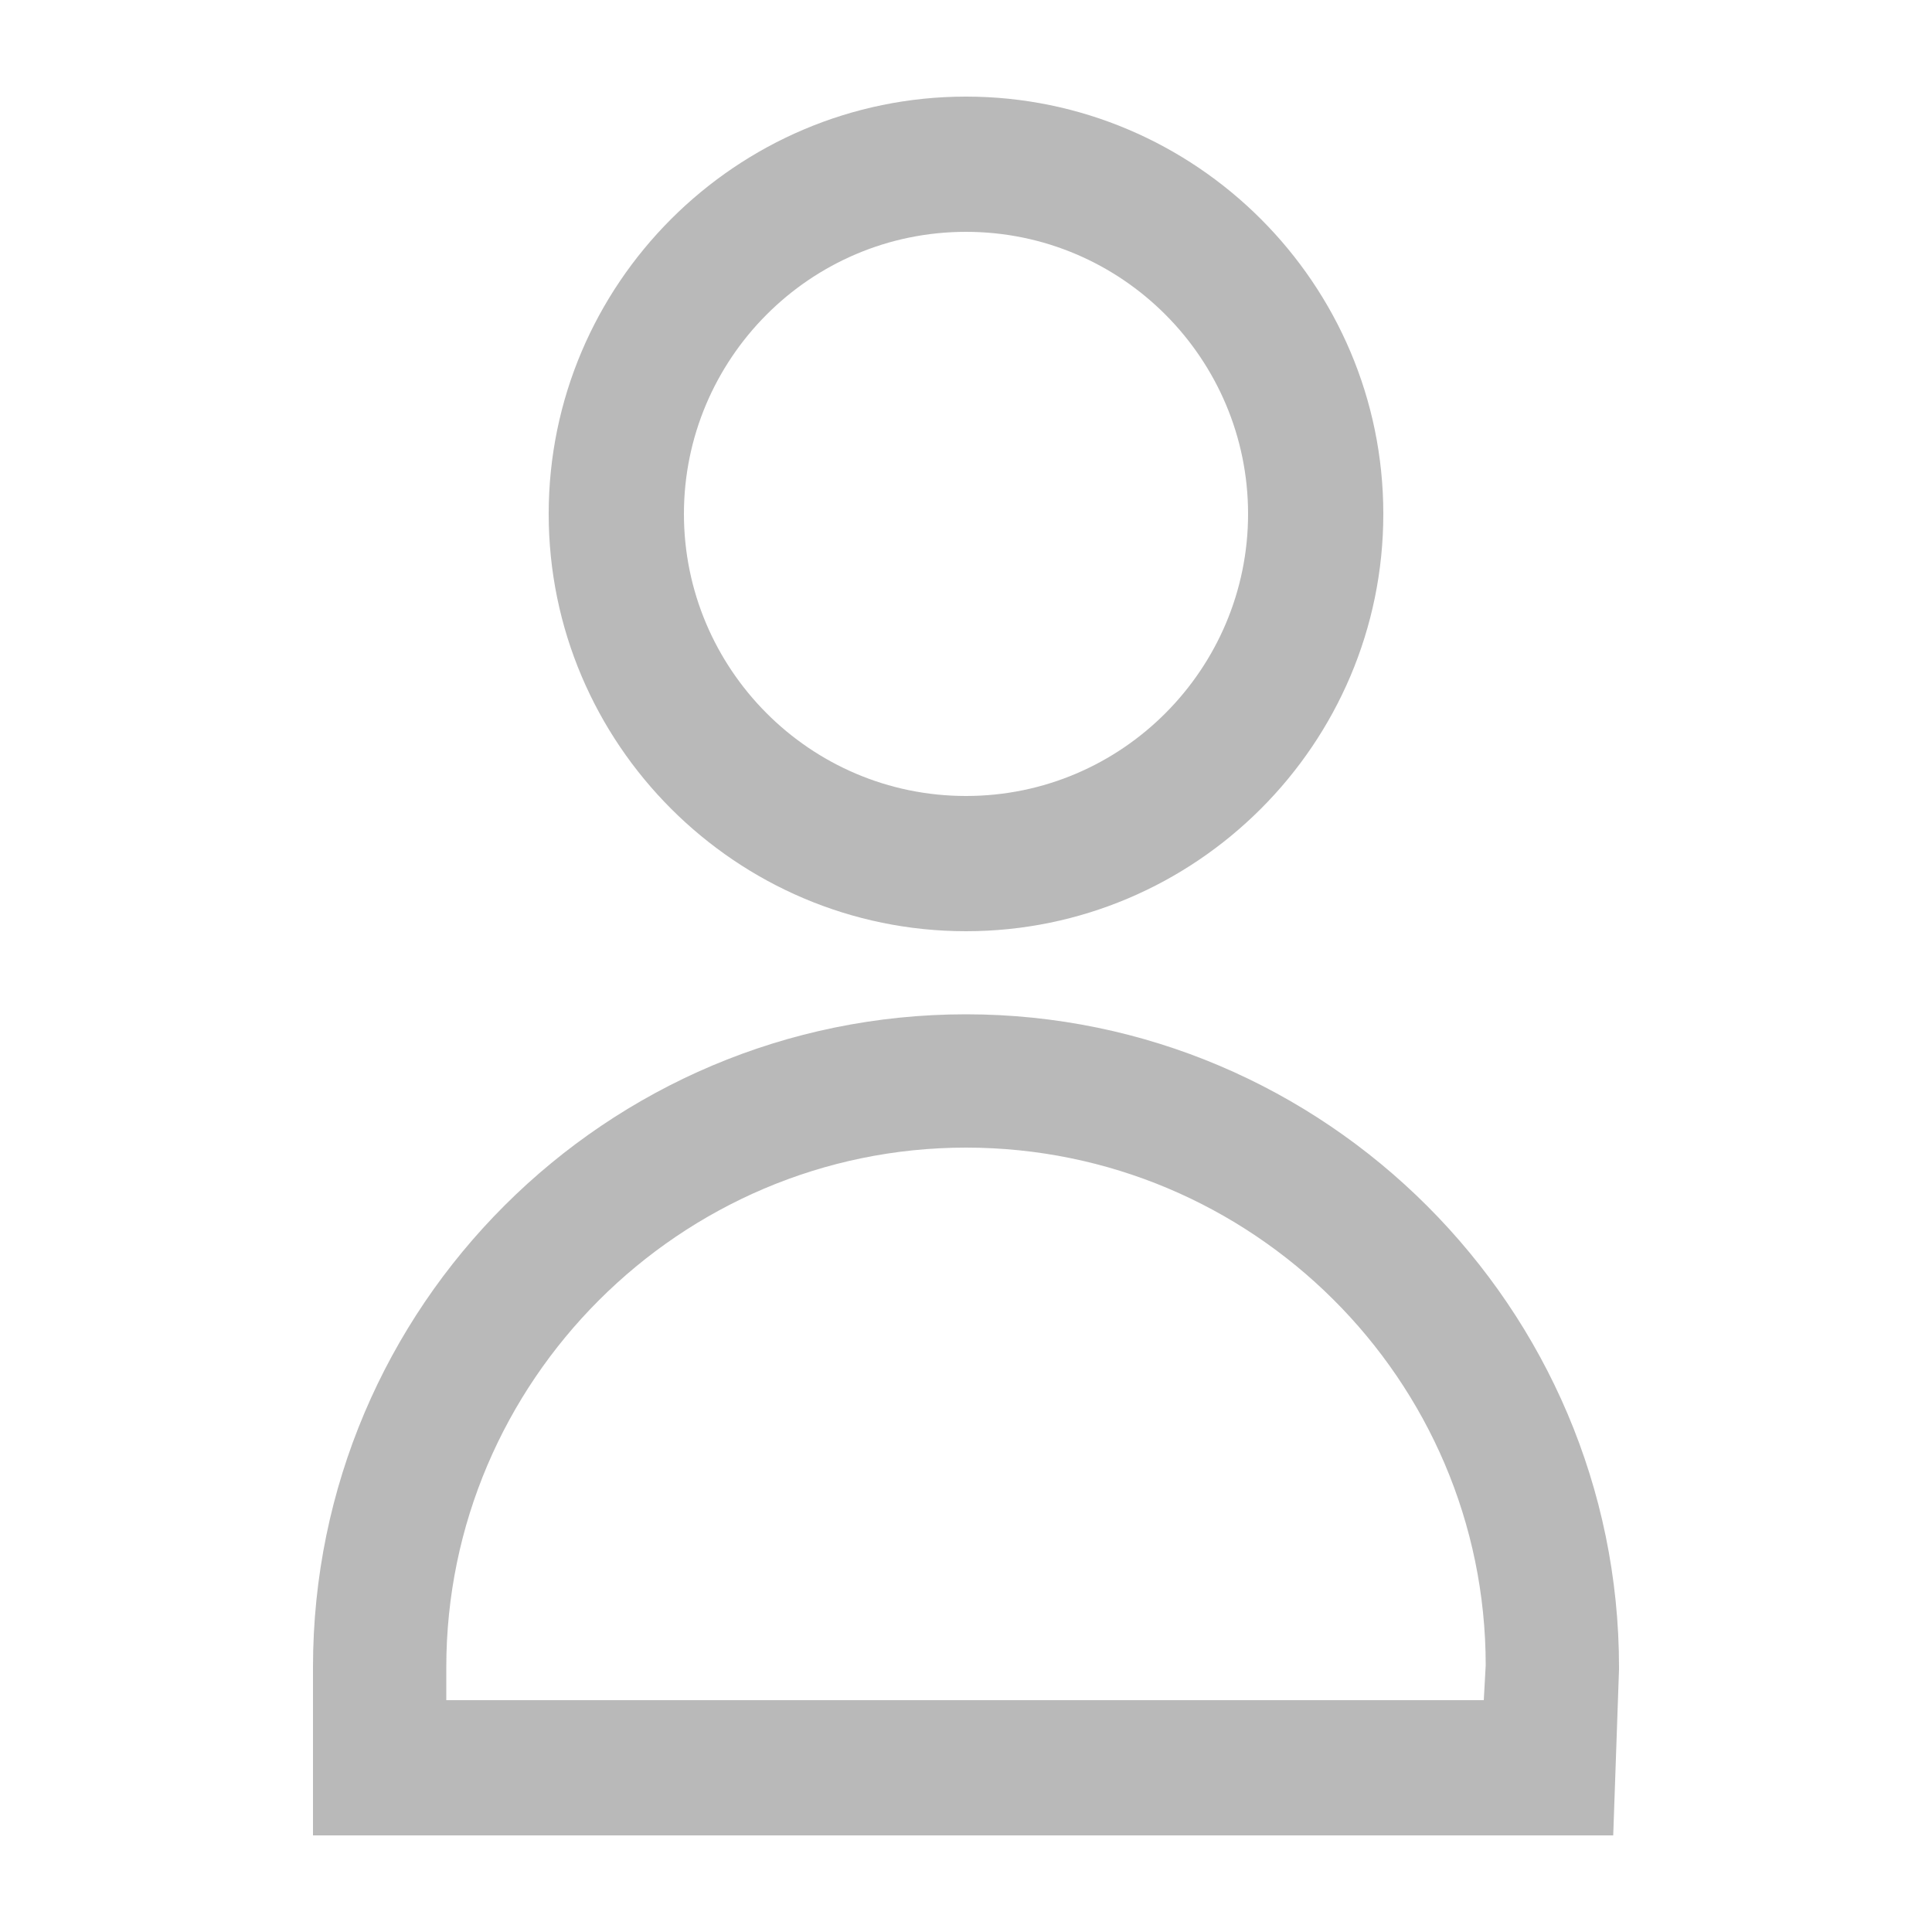 <?xml version="1.0" encoding="utf-8"?>
<!-- Generator: Adobe Illustrator 24.1.2, SVG Export Plug-In . SVG Version: 6.00 Build 0)  -->
<svg version="1.1" id="Ebene_1" xmlns="http://www.w3.org/2000/svg" xmlns:xlink="http://www.w3.org/1999/xlink" x="0px" y="0px"
	 viewBox="0 0 100 100" style="enable-background:new 0 0 100 100;" xml:space="preserve">
<style type="text/css">
	.st0{fill:#B9B9B9;}
</style>
<g>
	<path class="st0" d="M50,48.2c-11.9,0-21.6-9.7-21.6-21.6S38.1,5,50,5s21.6,9.7,21.6,21.6S61.9,48.2,50,48.2z M50,12
		c-8.1,0-14.6,6.6-14.6,14.6S41.9,41.2,50,41.2s14.6-6.6,14.6-14.6S58.1,12,50,12z"/>
	<path class="st0" d="M83.5,95H16.2v-8.7c0-18.7,15.2-33.8,33.8-33.8s33.8,15.2,33.8,33.8v0.1L83.5,95z M23.1,88h53.7l0.1-1.8
		c0-14.8-12.1-26.8-26.9-26.8S23.1,71.5,23.1,86.3V88z"/>
</g>
</svg>
